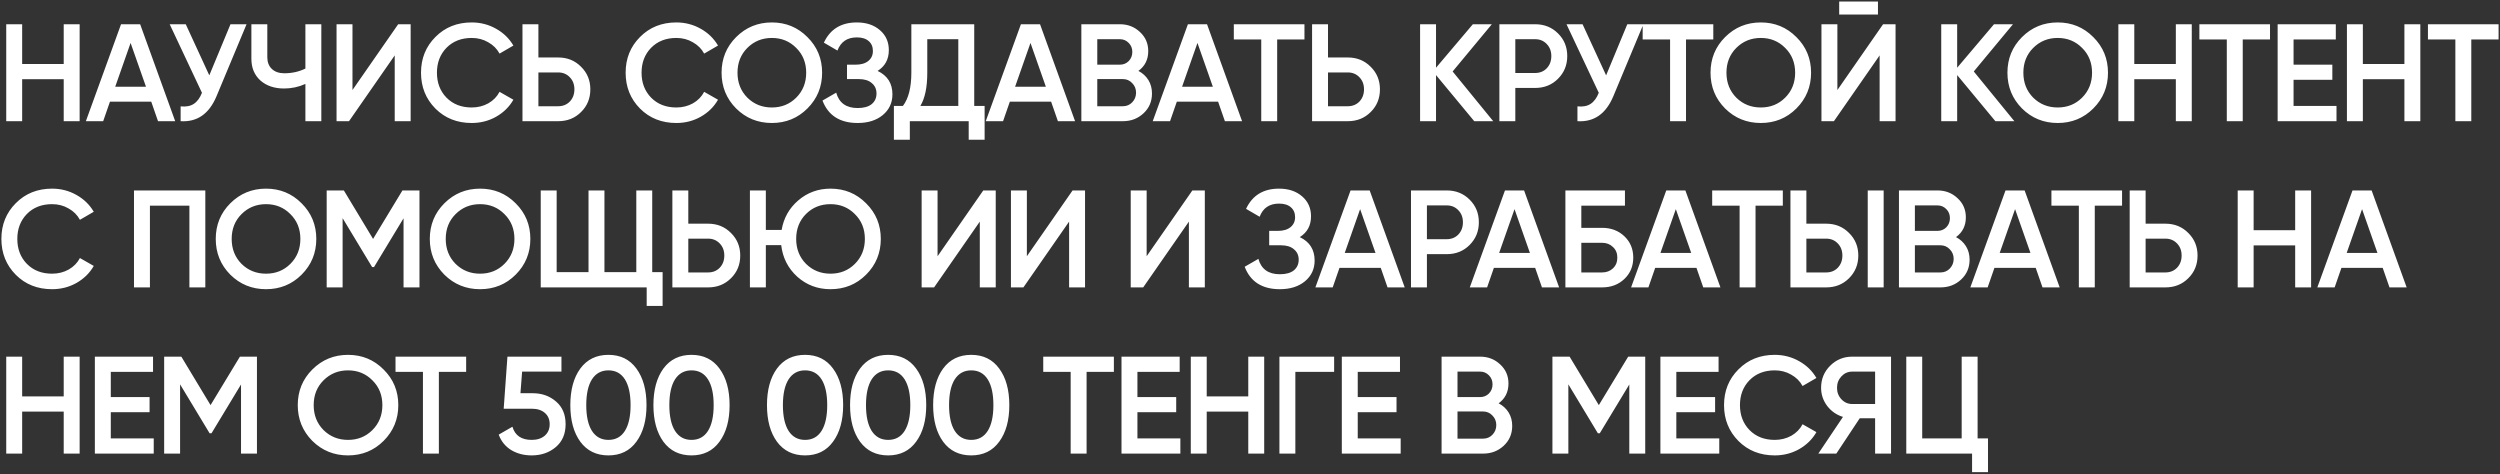 <?xml version="1.0" encoding="UTF-8"?> <svg xmlns="http://www.w3.org/2000/svg" width="722" height="137" viewBox="0 0 722 137" fill="none"><rect x="0" y="0" width="722" height="137" fill="#333333" stroke="none"/><path d="M18.4 7H23V35H18.4V22.88H6.4V35H1.8V7H6.4V18.48H18.4V7ZM45.637 35L43.677 29.36H31.757L29.797 35H24.797L34.957 7H40.477L50.597 35H45.637ZM33.277 25.04H42.157L37.717 12.4L33.277 25.04ZM66.566 7H71.206L62.526 27.8C60.393 32.893 56.94 35.293 52.166 35V30.72C53.74 30.88 55.006 30.64 55.966 30C56.953 29.36 57.74 28.293 58.326 26.8L49.006 7H53.646L60.446 21.76L66.566 7ZM88.2 7H92.8V35H88.2V24.24C86.253 25.12 84.2 25.56 82.04 25.56C79.24 25.56 76.96 24.787 75.2 23.24C73.467 21.667 72.6 19.587 72.6 17V7H77.2V16.52C77.2 17.96 77.64 19.093 78.52 19.92C79.4 20.747 80.6 21.16 82.12 21.16C84.333 21.16 86.36 20.707 88.2 19.8V7ZM113.995 35V16L100.795 35H97.195V7H101.795V26L114.995 7H118.595V35H113.995ZM136.228 35.52C132.014 35.52 128.521 34.133 125.748 31.36C122.974 28.56 121.588 25.107 121.588 21C121.588 16.893 122.974 13.453 125.748 10.68C128.521 7.88 132.014 6.48 136.228 6.48C138.761 6.48 141.094 7.08 143.228 8.28C145.388 9.48 147.068 11.107 148.268 13.16L144.268 15.48C143.521 14.093 142.428 13 140.988 12.2C139.574 11.373 137.988 10.96 136.228 10.96C133.241 10.96 130.814 11.907 128.948 13.8C127.108 15.693 126.188 18.093 126.188 21C126.188 23.907 127.108 26.307 128.948 28.2C130.814 30.093 133.241 31.04 136.228 31.04C137.988 31.04 139.588 30.64 141.028 29.84C142.468 29.013 143.548 27.907 144.268 26.52L148.268 28.8C147.094 30.853 145.428 32.493 143.268 33.72C141.134 34.92 138.788 35.52 136.228 35.52ZM161.209 16.6C163.849 16.6 166.049 17.493 167.809 19.28C169.596 21.04 170.489 23.213 170.489 25.8C170.489 28.413 169.596 30.6 167.809 32.36C166.049 34.12 163.849 35 161.209 35H150.889V7H155.489V16.6H161.209ZM161.209 30.68C162.569 30.68 163.689 30.227 164.569 29.32C165.449 28.387 165.889 27.213 165.889 25.8C165.889 24.387 165.449 23.227 164.569 22.32C163.689 21.387 162.569 20.92 161.209 20.92H155.489V30.68H161.209ZM195.323 35.52C191.109 35.52 187.616 34.133 184.843 31.36C182.069 28.56 180.683 25.107 180.683 21C180.683 16.893 182.069 13.453 184.843 10.68C187.616 7.88 191.109 6.48 195.323 6.48C197.856 6.48 200.189 7.08 202.323 8.28C204.483 9.48 206.163 11.107 207.363 13.16L203.363 15.48C202.616 14.093 201.523 13 200.083 12.2C198.669 11.373 197.083 10.96 195.323 10.96C192.336 10.96 189.909 11.907 188.043 13.8C186.203 15.693 185.283 18.093 185.283 21C185.283 23.907 186.203 26.307 188.043 28.2C189.909 30.093 192.336 31.04 195.323 31.04C197.083 31.04 198.683 30.64 200.123 29.84C201.563 29.013 202.643 27.907 203.363 26.52L207.363 28.8C206.189 30.853 204.523 32.493 202.363 33.72C200.229 34.92 197.883 35.52 195.323 35.52ZM233.189 31.32C230.389 34.12 226.962 35.52 222.909 35.52C218.856 35.52 215.416 34.12 212.589 31.32C209.789 28.493 208.389 25.053 208.389 21C208.389 16.947 209.789 13.52 212.589 10.72C215.416 7.893 218.856 6.48 222.909 6.48C226.962 6.48 230.389 7.893 233.189 10.72C236.016 13.52 237.429 16.947 237.429 21C237.429 25.053 236.016 28.493 233.189 31.32ZM215.829 28.2C217.749 30.093 220.109 31.04 222.909 31.04C225.709 31.04 228.056 30.093 229.949 28.2C231.869 26.28 232.829 23.88 232.829 21C232.829 18.12 231.869 15.733 229.949 13.84C228.056 11.92 225.709 10.96 222.909 10.96C220.109 10.96 217.749 11.92 215.829 13.84C213.936 15.733 212.989 18.12 212.989 21C212.989 23.88 213.936 26.28 215.829 28.2ZM253.454 20.48C256.307 21.84 257.734 24.093 257.734 27.24C257.734 29.693 256.801 31.693 254.934 33.24C253.094 34.76 250.681 35.52 247.694 35.52C242.574 35.52 239.187 33.36 237.534 29.04L241.494 26.76C242.321 29.72 244.387 31.2 247.694 31.2C249.454 31.2 250.801 30.827 251.734 30.08C252.667 29.307 253.134 28.28 253.134 27C253.134 25.747 252.681 24.747 251.774 24C250.894 23.227 249.641 22.84 248.014 22.84H244.614V18.68H247.094C248.667 18.68 249.894 18.32 250.774 17.6C251.654 16.88 252.094 15.92 252.094 14.72C252.094 13.52 251.694 12.573 250.894 11.88C250.094 11.16 248.947 10.8 247.454 10.8C244.681 10.8 242.814 12.067 241.854 14.6L237.934 12.32C239.747 8.427 242.921 6.48 247.454 6.48C250.201 6.48 252.427 7.227 254.134 8.72C255.841 10.187 256.694 12.107 256.694 14.48C256.694 17.12 255.614 19.12 253.454 20.48ZM281.358 30.6H284.358V40.36H279.758V35H262.758V40.36H258.158V30.6H260.758C262.384 28.467 263.198 25.253 263.198 20.96V7H281.358V30.6ZM265.798 30.6H276.758V11.32H267.798V21.04C267.798 25.2 267.131 28.387 265.798 30.6ZM305.523 35L303.563 29.36H291.643L289.683 35H284.683L294.843 7H300.363L310.483 35H305.523ZM293.163 25.04H302.043L297.603 12.4L293.163 25.04ZM328.774 20.48C330 21.12 330.96 22 331.654 23.12C332.347 24.24 332.694 25.533 332.694 27C332.694 29.293 331.88 31.2 330.254 32.72C328.627 34.24 326.64 35 324.294 35H312.294V7H323.414C325.707 7 327.64 7.747 329.214 9.24C330.814 10.707 331.614 12.547 331.614 14.76C331.614 17.187 330.667 19.093 328.774 20.48ZM323.414 11.32H316.894V18.68H323.414C324.427 18.68 325.28 18.333 325.974 17.64C326.667 16.92 327.014 16.04 327.014 15C327.014 13.96 326.667 13.093 325.974 12.4C325.28 11.68 324.427 11.32 323.414 11.32ZM324.294 30.68C325.36 30.68 326.254 30.307 326.974 29.56C327.72 28.787 328.094 27.853 328.094 26.76C328.094 25.667 327.72 24.747 326.974 24C326.254 23.227 325.36 22.84 324.294 22.84H316.894V30.68H324.294ZM353.748 35L351.788 29.36H339.868L337.908 35H332.908L343.068 7H348.588L358.708 35H353.748ZM341.388 25.04H350.268L345.828 12.4L341.388 25.04ZM376.727 7V11.4H368.847V35H364.247V11.4H356.327V7H376.727ZM389.248 16.6C391.888 16.6 394.088 17.493 395.848 19.28C397.635 21.04 398.528 23.213 398.528 25.8C398.528 28.413 397.635 30.6 395.848 32.36C394.088 34.12 391.888 35 389.248 35H378.928V7H383.528V16.6H389.248ZM389.248 30.68C390.608 30.68 391.728 30.227 392.608 29.32C393.488 28.387 393.928 27.213 393.928 25.8C393.928 24.387 393.488 23.227 392.608 22.32C391.728 21.387 390.608 20.92 389.248 20.92H383.528V30.68H389.248ZM431.242 35H425.762L414.722 21.68V35H410.122V7H414.722V19.56L425.362 7H430.842L419.522 20.64L431.242 35ZM443.343 7C445.983 7 448.183 7.88 449.943 9.64C451.73 11.4 452.623 13.587 452.623 16.2C452.623 18.787 451.73 20.973 449.943 22.76C448.183 24.52 445.983 25.4 443.343 25.4H437.623V35H433.023V7H443.343ZM443.343 21.08C444.703 21.08 445.823 20.627 446.703 19.72C447.583 18.787 448.023 17.613 448.023 16.2C448.023 14.787 447.583 13.627 446.703 12.72C445.823 11.787 444.703 11.32 443.343 11.32H437.623V21.08H443.343ZM469.966 7H474.606L465.926 27.8C463.793 32.893 460.34 35.293 455.566 35V30.72C457.14 30.88 458.406 30.64 459.366 30C460.353 29.36 461.14 28.293 461.726 26.8L452.406 7H457.046L463.846 21.76L469.966 7ZM494.8 7V11.4H486.92V35H482.32V11.4H474.4V7H494.8ZM518.8 31.32C516 34.12 512.573 35.52 508.52 35.52C504.467 35.52 501.027 34.12 498.2 31.32C495.4 28.493 494 25.053 494 21C494 16.947 495.4 13.52 498.2 10.72C501.027 7.893 504.467 6.48 508.52 6.48C512.573 6.48 516 7.893 518.8 10.72C521.627 13.52 523.04 16.947 523.04 21C523.04 25.053 521.627 28.493 518.8 31.32ZM501.44 28.2C503.36 30.093 505.72 31.04 508.52 31.04C511.32 31.04 513.667 30.093 515.56 28.2C517.48 26.28 518.44 23.88 518.44 21C518.44 18.12 517.48 15.733 515.56 13.84C513.667 11.92 511.32 10.96 508.52 10.96C505.72 10.96 503.36 11.92 501.44 13.84C499.547 15.733 498.6 18.12 498.6 21C498.6 23.88 499.547 26.28 501.44 28.2ZM531.156 4.2V0.44H542.356V4.2H531.156ZM542.836 35V16L529.636 35H526.036V7H530.636V26L543.836 7H547.436V35H542.836ZM581.748 35H576.268L565.228 21.68V35H560.628V7H565.228V19.56L575.868 7H581.348L570.028 20.64L581.748 35ZM604.547 31.32C601.747 34.12 598.32 35.52 594.267 35.52C590.214 35.52 586.774 34.12 583.947 31.32C581.147 28.493 579.747 25.053 579.747 21C579.747 16.947 581.147 13.52 583.947 10.72C586.774 7.893 590.214 6.48 594.267 6.48C598.32 6.48 601.747 7.893 604.547 10.72C607.374 13.52 608.787 16.947 608.787 21C608.787 25.053 607.374 28.493 604.547 31.32ZM587.187 28.2C589.107 30.093 591.467 31.04 594.267 31.04C597.067 31.04 599.414 30.093 601.307 28.2C603.227 26.28 604.187 23.88 604.187 21C604.187 18.12 603.227 15.733 601.307 13.84C599.414 11.92 597.067 10.96 594.267 10.96C591.467 10.96 589.107 11.92 587.187 13.84C585.294 15.733 584.347 18.12 584.347 21C584.347 23.88 585.294 26.28 587.187 28.2ZM628.383 7H632.983V35H628.383V22.88H616.383V35H611.783V7H616.383V18.48H628.383V7ZM655.58 7V11.4H647.7V35H643.1V11.4H635.18V7H655.58ZM662.381 30.6H674.781V35H657.781V7H674.581V11.4H662.381V18.68H673.581V23.04H662.381V30.6ZM694.392 7H698.992V35H694.392V22.88H682.392V35H677.792V7H682.392V18.48H694.392V7ZM721.589 7V11.4H713.709V35H709.109V11.4H701.189V7H721.589ZM15.04 83.52C10.827 83.52 7.333 82.133 4.56 79.36C1.787 76.56 0.4 73.107 0.4 69C0.4 64.893 1.787 61.453 4.56 58.68C7.333 55.88 10.827 54.48 15.04 54.48C17.573 54.48 19.907 55.08 22.04 56.28C24.2 57.48 25.88 59.107 27.08 61.16L23.08 63.48C22.333 62.093 21.24 61 19.8 60.2C18.387 59.373 16.8 58.96 15.04 58.96C12.053 58.96 9.627 59.907 7.76 61.8C5.92 63.693 5 66.093 5 69C5 71.907 5.92 74.307 7.76 76.2C9.627 78.093 12.053 79.04 15.04 79.04C16.8 79.04 18.4 78.64 19.84 77.84C21.28 77.013 22.36 75.907 23.08 74.52L27.08 76.8C25.907 78.853 24.24 80.493 22.08 81.72C19.947 82.92 17.6 83.52 15.04 83.52ZM59.297 55V83H54.697V59.4H43.297V83H38.697V55H59.297ZM87.108 79.32C84.308 82.12 80.881 83.52 76.828 83.52C72.775 83.52 69.335 82.12 66.508 79.32C63.708 76.493 62.308 73.053 62.308 69C62.308 64.947 63.708 61.52 66.508 58.72C69.335 55.893 72.775 54.48 76.828 54.48C80.881 54.48 84.308 55.893 87.108 58.72C89.934 61.52 91.348 64.947 91.348 69C91.348 73.053 89.934 76.493 87.108 79.32ZM69.748 76.2C71.668 78.093 74.028 79.04 76.828 79.04C79.628 79.04 81.975 78.093 83.868 76.2C85.788 74.28 86.748 71.88 86.748 69C86.748 66.12 85.788 63.733 83.868 61.84C81.975 59.92 79.628 58.96 76.828 58.96C74.028 58.96 71.668 59.92 69.748 61.84C67.855 63.733 66.908 66.12 66.908 69C66.908 71.88 67.855 74.28 69.748 76.2ZM121.144 55V83H116.544V63.04L108.024 77.12H107.464L98.944 63V83H94.344V55H99.304L107.744 69L116.224 55H121.144ZM148.927 79.32C146.127 82.12 142.7 83.52 138.647 83.52C134.593 83.52 131.153 82.12 128.327 79.32C125.527 76.493 124.127 73.053 124.127 69C124.127 64.947 125.527 61.52 128.327 58.72C131.153 55.893 134.593 54.48 138.647 54.48C142.7 54.48 146.127 55.893 148.927 58.72C151.753 61.52 153.167 64.947 153.167 69C153.167 73.053 151.753 76.493 148.927 79.32ZM131.567 76.2C133.487 78.093 135.847 79.04 138.647 79.04C141.447 79.04 143.793 78.093 145.687 76.2C147.607 74.28 148.567 71.88 148.567 69C148.567 66.12 147.607 63.733 145.687 61.84C143.793 59.92 141.447 58.96 138.647 58.96C135.847 58.96 133.487 59.92 131.567 61.84C129.673 63.733 128.727 66.12 128.727 69C128.727 71.88 129.673 74.28 131.567 76.2ZM188.363 78.6H191.363V88.36H186.763V83H156.163V55H160.763V78.6H169.963V55H174.563V78.6H183.763V55H188.363V78.6ZM204.501 64.6C207.141 64.6 209.341 65.493 211.101 67.28C212.888 69.04 213.781 71.213 213.781 73.8C213.781 76.413 212.888 78.6 211.101 80.36C209.341 82.12 207.141 83 204.501 83H194.181V55H198.781V64.6H204.501ZM204.501 78.68C205.861 78.68 206.981 78.227 207.861 77.32C208.741 76.387 209.181 75.213 209.181 73.8C209.181 72.387 208.741 71.227 207.861 70.32C206.981 69.387 205.861 68.92 204.501 68.92H198.781V78.68H204.501ZM239.855 54.48C243.908 54.48 247.335 55.893 250.135 58.72C252.962 61.52 254.375 64.947 254.375 69C254.375 73.053 252.962 76.493 250.135 79.32C247.335 82.12 243.908 83.52 239.855 83.52C236.148 83.52 232.948 82.32 230.255 79.92C227.588 77.493 226.042 74.453 225.615 70.8H221.175V83H216.575V55H221.175V66.4H225.735C226.322 62.96 227.922 60.12 230.535 57.88C233.175 55.613 236.282 54.48 239.855 54.48ZM232.775 76.2C234.695 78.093 237.055 79.04 239.855 79.04C242.655 79.04 245.002 78.093 246.895 76.2C248.815 74.28 249.775 71.88 249.775 69C249.775 66.12 248.815 63.733 246.895 61.84C245.002 59.92 242.655 58.96 239.855 58.96C237.028 58.96 234.668 59.907 232.775 61.8C230.882 63.693 229.935 66.093 229.935 69C229.935 71.88 230.882 74.28 232.775 76.2ZM282.967 83V64L269.767 83H266.167V55H270.767V74L283.967 55H287.567V83H282.967ZM308.759 83V64L295.559 83H291.959V55H296.559V74L309.759 55H313.359V83H308.759ZM343.352 83V64L330.152 83H326.552V55H331.152V74L344.352 55H347.952V83H343.352ZM375.384 68.48C378.237 69.84 379.664 72.093 379.664 75.24C379.664 77.693 378.73 79.693 376.864 81.24C375.024 82.76 372.61 83.52 369.624 83.52C364.504 83.52 361.117 81.36 359.464 77.04L363.424 74.76C364.25 77.72 366.317 79.2 369.624 79.2C371.384 79.2 372.73 78.827 373.664 78.08C374.597 77.307 375.064 76.28 375.064 75C375.064 73.747 374.61 72.747 373.704 72C372.824 71.227 371.57 70.84 369.944 70.84H366.544V66.68H369.024C370.597 66.68 371.824 66.32 372.704 65.6C373.584 64.88 374.024 63.92 374.024 62.72C374.024 61.52 373.624 60.573 372.824 59.88C372.024 59.16 370.877 58.8 369.384 58.8C366.61 58.8 364.744 60.067 363.784 62.6L359.864 60.32C361.677 56.427 364.85 54.48 369.384 54.48C372.13 54.48 374.357 55.227 376.064 56.72C377.77 58.187 378.624 60.107 378.624 62.48C378.624 65.12 377.544 67.12 375.384 68.48ZM400.723 83L398.763 77.36H386.843L384.883 83H379.883L390.043 55H395.563L405.683 83H400.723ZM388.363 73.04H397.243L392.803 60.4L388.363 73.04ZM417.814 55C420.454 55 422.654 55.88 424.414 57.64C426.2 59.4 427.094 61.587 427.094 64.2C427.094 66.787 426.2 68.973 424.414 70.76C422.654 72.52 420.454 73.4 417.814 73.4H412.094V83H407.494V55H417.814ZM417.814 69.08C419.174 69.08 420.294 68.627 421.174 67.72C422.054 66.787 422.494 65.613 422.494 64.2C422.494 62.787 422.054 61.627 421.174 60.72C420.294 59.787 419.174 59.32 417.814 59.32H412.094V69.08H417.814ZM445.315 83L443.355 77.36H431.435L429.475 83H424.475L434.635 55H440.155L450.275 83H445.315ZM432.955 73.04H441.835L437.395 60.4L432.955 73.04ZM462.686 65.8C465.273 65.8 467.419 66.613 469.126 68.24C470.833 69.867 471.686 71.92 471.686 74.4C471.686 76.88 470.833 78.933 469.126 80.56C467.419 82.187 465.273 83 462.686 83H452.086V55H469.286V59.4H456.686V65.8H462.686ZM462.686 78.68C463.939 78.68 464.979 78.293 465.806 77.52C466.659 76.72 467.086 75.68 467.086 74.4C467.086 73.12 466.659 72.093 465.806 71.32C464.979 70.52 463.939 70.12 462.686 70.12H456.686V78.68H462.686ZM491.899 83L489.939 77.36H478.019L476.059 83H471.059L481.219 55H486.739L496.859 83H491.899ZM479.539 73.04H488.419L483.979 60.4L479.539 73.04ZM514.878 55V59.4H506.998V83H502.398V59.4H494.478V55H514.878ZM517.08 83V55H521.68V64.6H527.4C530.04 64.6 532.24 65.493 534 67.28C535.786 69.04 536.68 71.213 536.68 73.8C536.68 76.387 535.786 78.573 534 80.36C532.24 82.12 530.04 83 527.4 83H517.08ZM539.4 83V55H544V83H539.4ZM521.68 78.68H527.4C528.76 78.68 529.88 78.227 530.76 77.32C531.64 76.387 532.08 75.213 532.08 73.8C532.08 72.387 531.64 71.227 530.76 70.32C529.88 69.387 528.76 68.92 527.4 68.92H521.68V78.68ZM564.899 68.48C566.125 69.12 567.085 70 567.779 71.12C568.472 72.24 568.819 73.533 568.819 75C568.819 77.293 568.005 79.2 566.379 80.72C564.752 82.24 562.765 83 560.419 83H548.419V55H559.539C561.832 55 563.765 55.747 565.339 57.24C566.939 58.707 567.739 60.547 567.739 62.76C567.739 65.187 566.792 67.093 564.899 68.48ZM559.539 59.32H553.019V66.68H559.539C560.552 66.68 561.405 66.333 562.099 65.64C562.792 64.92 563.139 64.04 563.139 63C563.139 61.96 562.792 61.093 562.099 60.4C561.405 59.68 560.552 59.32 559.539 59.32ZM560.419 78.68C561.485 78.68 562.379 78.307 563.099 77.56C563.845 76.787 564.219 75.853 564.219 74.76C564.219 73.667 563.845 72.747 563.099 72C562.379 71.227 561.485 70.84 560.419 70.84H553.019V78.68H560.419ZM589.873 83L587.913 77.36H575.993L574.033 83H569.033L579.193 55H584.713L594.833 83H589.873ZM577.513 73.04H586.393L581.953 60.4L577.513 73.04ZM612.852 55V59.4H604.972V83H600.372V59.4H592.452V55H612.852ZM625.373 64.6C628.013 64.6 630.213 65.493 631.973 67.28C633.76 69.04 634.653 71.213 634.653 73.8C634.653 76.413 633.76 78.6 631.973 80.36C630.213 82.12 628.013 83 625.373 83H615.053V55H619.653V64.6H625.373ZM625.373 78.68C626.733 78.68 627.853 78.227 628.733 77.32C629.613 76.387 630.053 75.213 630.053 73.8C630.053 72.387 629.613 71.227 628.733 70.32C627.853 69.387 626.733 68.92 625.373 68.92H619.653V78.68H625.373ZM662.847 55H667.447V83H662.847V70.88H650.847V83H646.247V55H650.847V66.48H662.847V55ZM690.084 83L688.124 77.36H676.204L674.244 83H669.244L679.404 55H684.924L695.044 83H690.084ZM677.724 73.04H686.604L682.164 60.4L677.724 73.04ZM18.4 103H23V131H18.4V118.88H6.4V131H1.8V103H6.4V114.48H18.4V103ZM31.997 126.6H44.397V131H27.397V103H44.197V107.4H31.997V114.68H43.197V119.04H31.997V126.6ZM74.208 103V131H69.608V111.04L61.088 125.12H60.528L52.008 111V131H47.408V103H52.368L60.808 117L69.288 103H74.208ZM110.791 127.32C107.991 130.12 104.564 131.52 100.511 131.52C96.457 131.52 93.017 130.12 90.191 127.32C87.391 124.493 85.991 121.053 85.991 117C85.991 112.947 87.391 109.52 90.191 106.72C93.017 103.893 96.457 102.48 100.511 102.48C104.564 102.48 107.991 103.893 110.791 106.72C113.617 109.52 115.031 112.947 115.031 117C115.031 121.053 113.617 124.493 110.791 127.32ZM93.431 124.2C95.351 126.093 97.711 127.04 100.511 127.04C103.311 127.04 105.657 126.093 107.551 124.2C109.471 122.28 110.431 119.88 110.431 117C110.431 114.12 109.471 111.733 107.551 109.84C105.657 107.92 103.311 106.96 100.511 106.96C97.711 106.96 95.351 107.92 93.431 109.84C91.537 111.733 90.591 114.12 90.591 117C90.591 119.88 91.537 122.28 93.431 124.2ZM134.625 103V107.4H126.745V131H122.145V107.4H114.225V103H134.625ZM153.827 113.56C156.493 113.56 158.747 114.36 160.587 115.96C162.427 117.533 163.347 119.72 163.347 122.52C163.347 125.32 162.4 127.52 160.507 129.12C158.613 130.72 156.293 131.52 153.547 131.52C151.333 131.52 149.373 131.013 147.667 130C145.96 128.96 144.747 127.467 144.027 125.52L147.987 123.24C148.733 125.773 150.587 127.04 153.547 127.04C155.12 127.04 156.373 126.64 157.307 125.84C158.267 125.013 158.747 123.907 158.747 122.52C158.747 121.133 158.28 120.04 157.347 119.24C156.413 118.44 155.173 118.04 153.627 118.04H145.467L146.547 103H162.147V107.32H150.787L150.307 113.56H153.827ZM183.791 127.56C181.871 130.2 179.178 131.52 175.711 131.52C172.244 131.52 169.538 130.2 167.591 127.56C165.671 124.92 164.711 121.4 164.711 117C164.711 112.6 165.671 109.08 167.591 106.44C169.538 103.8 172.244 102.48 175.711 102.48C179.178 102.48 181.871 103.8 183.791 106.44C185.738 109.08 186.711 112.6 186.711 117C186.711 121.4 185.738 124.92 183.791 127.56ZM175.711 127.04C177.791 127.04 179.378 126.173 180.471 124.44C181.564 122.707 182.111 120.227 182.111 117C182.111 113.773 181.564 111.293 180.471 109.56C179.378 107.827 177.791 106.96 175.711 106.96C173.658 106.96 172.071 107.827 170.951 109.56C169.858 111.293 169.311 113.773 169.311 117C169.311 120.227 169.858 122.707 170.951 124.44C172.071 126.173 173.658 127.04 175.711 127.04ZM207.786 127.56C205.866 130.2 203.173 131.52 199.706 131.52C196.24 131.52 193.533 130.2 191.586 127.56C189.666 124.92 188.706 121.4 188.706 117C188.706 112.6 189.666 109.08 191.586 106.44C193.533 103.8 196.24 102.48 199.706 102.48C203.173 102.48 205.866 103.8 207.786 106.44C209.733 109.08 210.706 112.6 210.706 117C210.706 121.4 209.733 124.92 207.786 127.56ZM199.706 127.04C201.786 127.04 203.373 126.173 204.466 124.44C205.56 122.707 206.106 120.227 206.106 117C206.106 113.773 205.56 111.293 204.466 109.56C203.373 107.827 201.786 106.96 199.706 106.96C197.653 106.96 196.066 107.827 194.946 109.56C193.853 111.293 193.306 113.773 193.306 117C193.306 120.227 193.853 122.707 194.946 124.44C196.066 126.173 197.653 127.04 199.706 127.04ZM240.582 127.56C238.662 130.2 235.968 131.52 232.502 131.52C229.035 131.52 226.328 130.2 224.382 127.56C222.462 124.92 221.502 121.4 221.502 117C221.502 112.6 222.462 109.08 224.382 106.44C226.328 103.8 229.035 102.48 232.502 102.48C235.968 102.48 238.662 103.8 240.582 106.44C242.528 109.08 243.502 112.6 243.502 117C243.502 121.4 242.528 124.92 240.582 127.56ZM232.502 127.04C234.582 127.04 236.168 126.173 237.262 124.44C238.355 122.707 238.902 120.227 238.902 117C238.902 113.773 238.355 111.293 237.262 109.56C236.168 107.827 234.582 106.96 232.502 106.96C230.448 106.96 228.862 107.827 227.742 109.56C226.648 111.293 226.102 113.773 226.102 117C226.102 120.227 226.648 122.707 227.742 124.44C228.862 126.173 230.448 127.04 232.502 127.04ZM264.577 127.56C262.657 130.2 259.964 131.52 256.497 131.52C253.03 131.52 250.324 130.2 248.377 127.56C246.457 124.92 245.497 121.4 245.497 117C245.497 112.6 246.457 109.08 248.377 106.44C250.324 103.8 253.03 102.48 256.497 102.48C259.964 102.48 262.657 103.8 264.577 106.44C266.524 109.08 267.497 112.6 267.497 117C267.497 121.4 266.524 124.92 264.577 127.56ZM256.497 127.04C258.577 127.04 260.164 126.173 261.257 124.44C262.35 122.707 262.897 120.227 262.897 117C262.897 113.773 262.35 111.293 261.257 109.56C260.164 107.827 258.577 106.96 256.497 106.96C254.444 106.96 252.857 107.827 251.737 109.56C250.644 111.293 250.097 113.773 250.097 117C250.097 120.227 250.644 122.707 251.737 124.44C252.857 126.173 254.444 127.04 256.497 127.04ZM288.572 127.56C286.652 130.2 283.959 131.52 280.492 131.52C277.026 131.52 274.319 130.2 272.372 127.56C270.452 124.92 269.492 121.4 269.492 117C269.492 112.6 270.452 109.08 272.372 106.44C274.319 103.8 277.026 102.48 280.492 102.48C283.959 102.48 286.652 103.8 288.572 106.44C290.519 109.08 291.492 112.6 291.492 117C291.492 121.4 290.519 124.92 288.572 127.56ZM280.492 127.04C282.572 127.04 284.159 126.173 285.252 124.44C286.346 122.707 286.892 120.227 286.892 117C286.892 113.773 286.346 111.293 285.252 109.56C284.159 107.827 282.572 106.96 280.492 106.96C278.439 106.96 276.852 107.827 275.732 109.56C274.639 111.293 274.092 113.773 274.092 117C274.092 120.227 274.639 122.707 275.732 124.44C276.852 126.173 278.439 127.04 280.492 127.04ZM321.688 103V107.4H313.808V131H309.208V107.4H301.288V103H321.688ZM328.489 126.6H340.889V131H323.889V103H340.689V107.4H328.489V114.68H339.689V119.04H328.489V126.6ZM360.5 103H365.1V131H360.5V118.88H348.5V131H343.9V103H348.5V114.48H360.5V103ZM385.297 103V107.4H374.097V131H369.497V103H385.297ZM392.116 126.6H404.516V131H387.516V103H404.316V107.4H392.116V114.68H403.316V119.04H392.116V126.6ZM432.807 116.48C434.033 117.12 434.993 118 435.687 119.12C436.38 120.24 436.727 121.533 436.727 123C436.727 125.293 435.913 127.2 434.287 128.72C432.66 130.24 430.673 131 428.327 131H416.327V103H427.447C429.74 103 431.673 103.747 433.247 105.24C434.847 106.707 435.647 108.547 435.647 110.76C435.647 113.187 434.7 115.093 432.807 116.48ZM427.447 107.32H420.927V114.68H427.447C428.46 114.68 429.313 114.333 430.007 113.64C430.7 112.92 431.047 112.04 431.047 111C431.047 109.96 430.7 109.093 430.007 108.4C429.313 107.68 428.46 107.32 427.447 107.32ZM428.327 126.68C429.393 126.68 430.287 126.307 431.007 125.56C431.753 124.787 432.127 123.853 432.127 122.76C432.127 121.667 431.753 120.747 431.007 120C430.287 119.227 429.393 118.84 428.327 118.84H420.927V126.68H428.327ZM475.141 103V131H470.541V111.04L462.021 125.12H461.461L452.941 111V131H448.341V103H453.301L461.741 117L470.221 103H475.141ZM484.123 126.6H496.523V131H479.523V103H496.323V107.4H484.123V114.68H495.323V119.04H484.123V126.6ZM512.54 131.52C508.327 131.52 504.833 130.133 502.06 127.36C499.287 124.56 497.9 121.107 497.9 117C497.9 112.893 499.287 109.453 502.06 106.68C504.833 103.88 508.327 102.48 512.54 102.48C515.073 102.48 517.407 103.08 519.54 104.28C521.7 105.48 523.38 107.107 524.58 109.16L520.58 111.48C519.833 110.093 518.74 109 517.3 108.2C515.887 107.373 514.3 106.96 512.54 106.96C509.553 106.96 507.127 107.907 505.26 109.8C503.42 111.693 502.5 114.093 502.5 117C502.5 119.907 503.42 122.307 505.26 124.2C507.127 126.093 509.553 127.04 512.54 127.04C514.3 127.04 515.9 126.64 517.34 125.84C518.78 125.013 519.86 123.907 520.58 122.52L524.58 124.8C523.407 126.853 521.74 128.493 519.58 129.72C517.447 130.92 515.1 131.52 512.54 131.52ZM546.131 103V131H541.531V120.8H537.091L530.331 131H525.131L532.251 120.4C530.411 119.84 528.891 118.787 527.691 117.24C526.518 115.667 525.931 113.92 525.931 112C525.931 109.493 526.798 107.373 528.531 105.64C530.291 103.88 532.424 103 534.931 103H546.131ZM534.931 116.68H541.531V107.32H534.931C533.704 107.32 532.664 107.773 531.811 108.68C530.958 109.587 530.531 110.693 530.531 112C530.531 113.307 530.958 114.413 531.811 115.32C532.664 116.227 533.704 116.68 534.931 116.68ZM571.133 126.6H574.133V136.36H569.533V131H550.533V103H555.133V126.6H566.533V103H571.133V126.6Z" fill="white"></path></svg> 